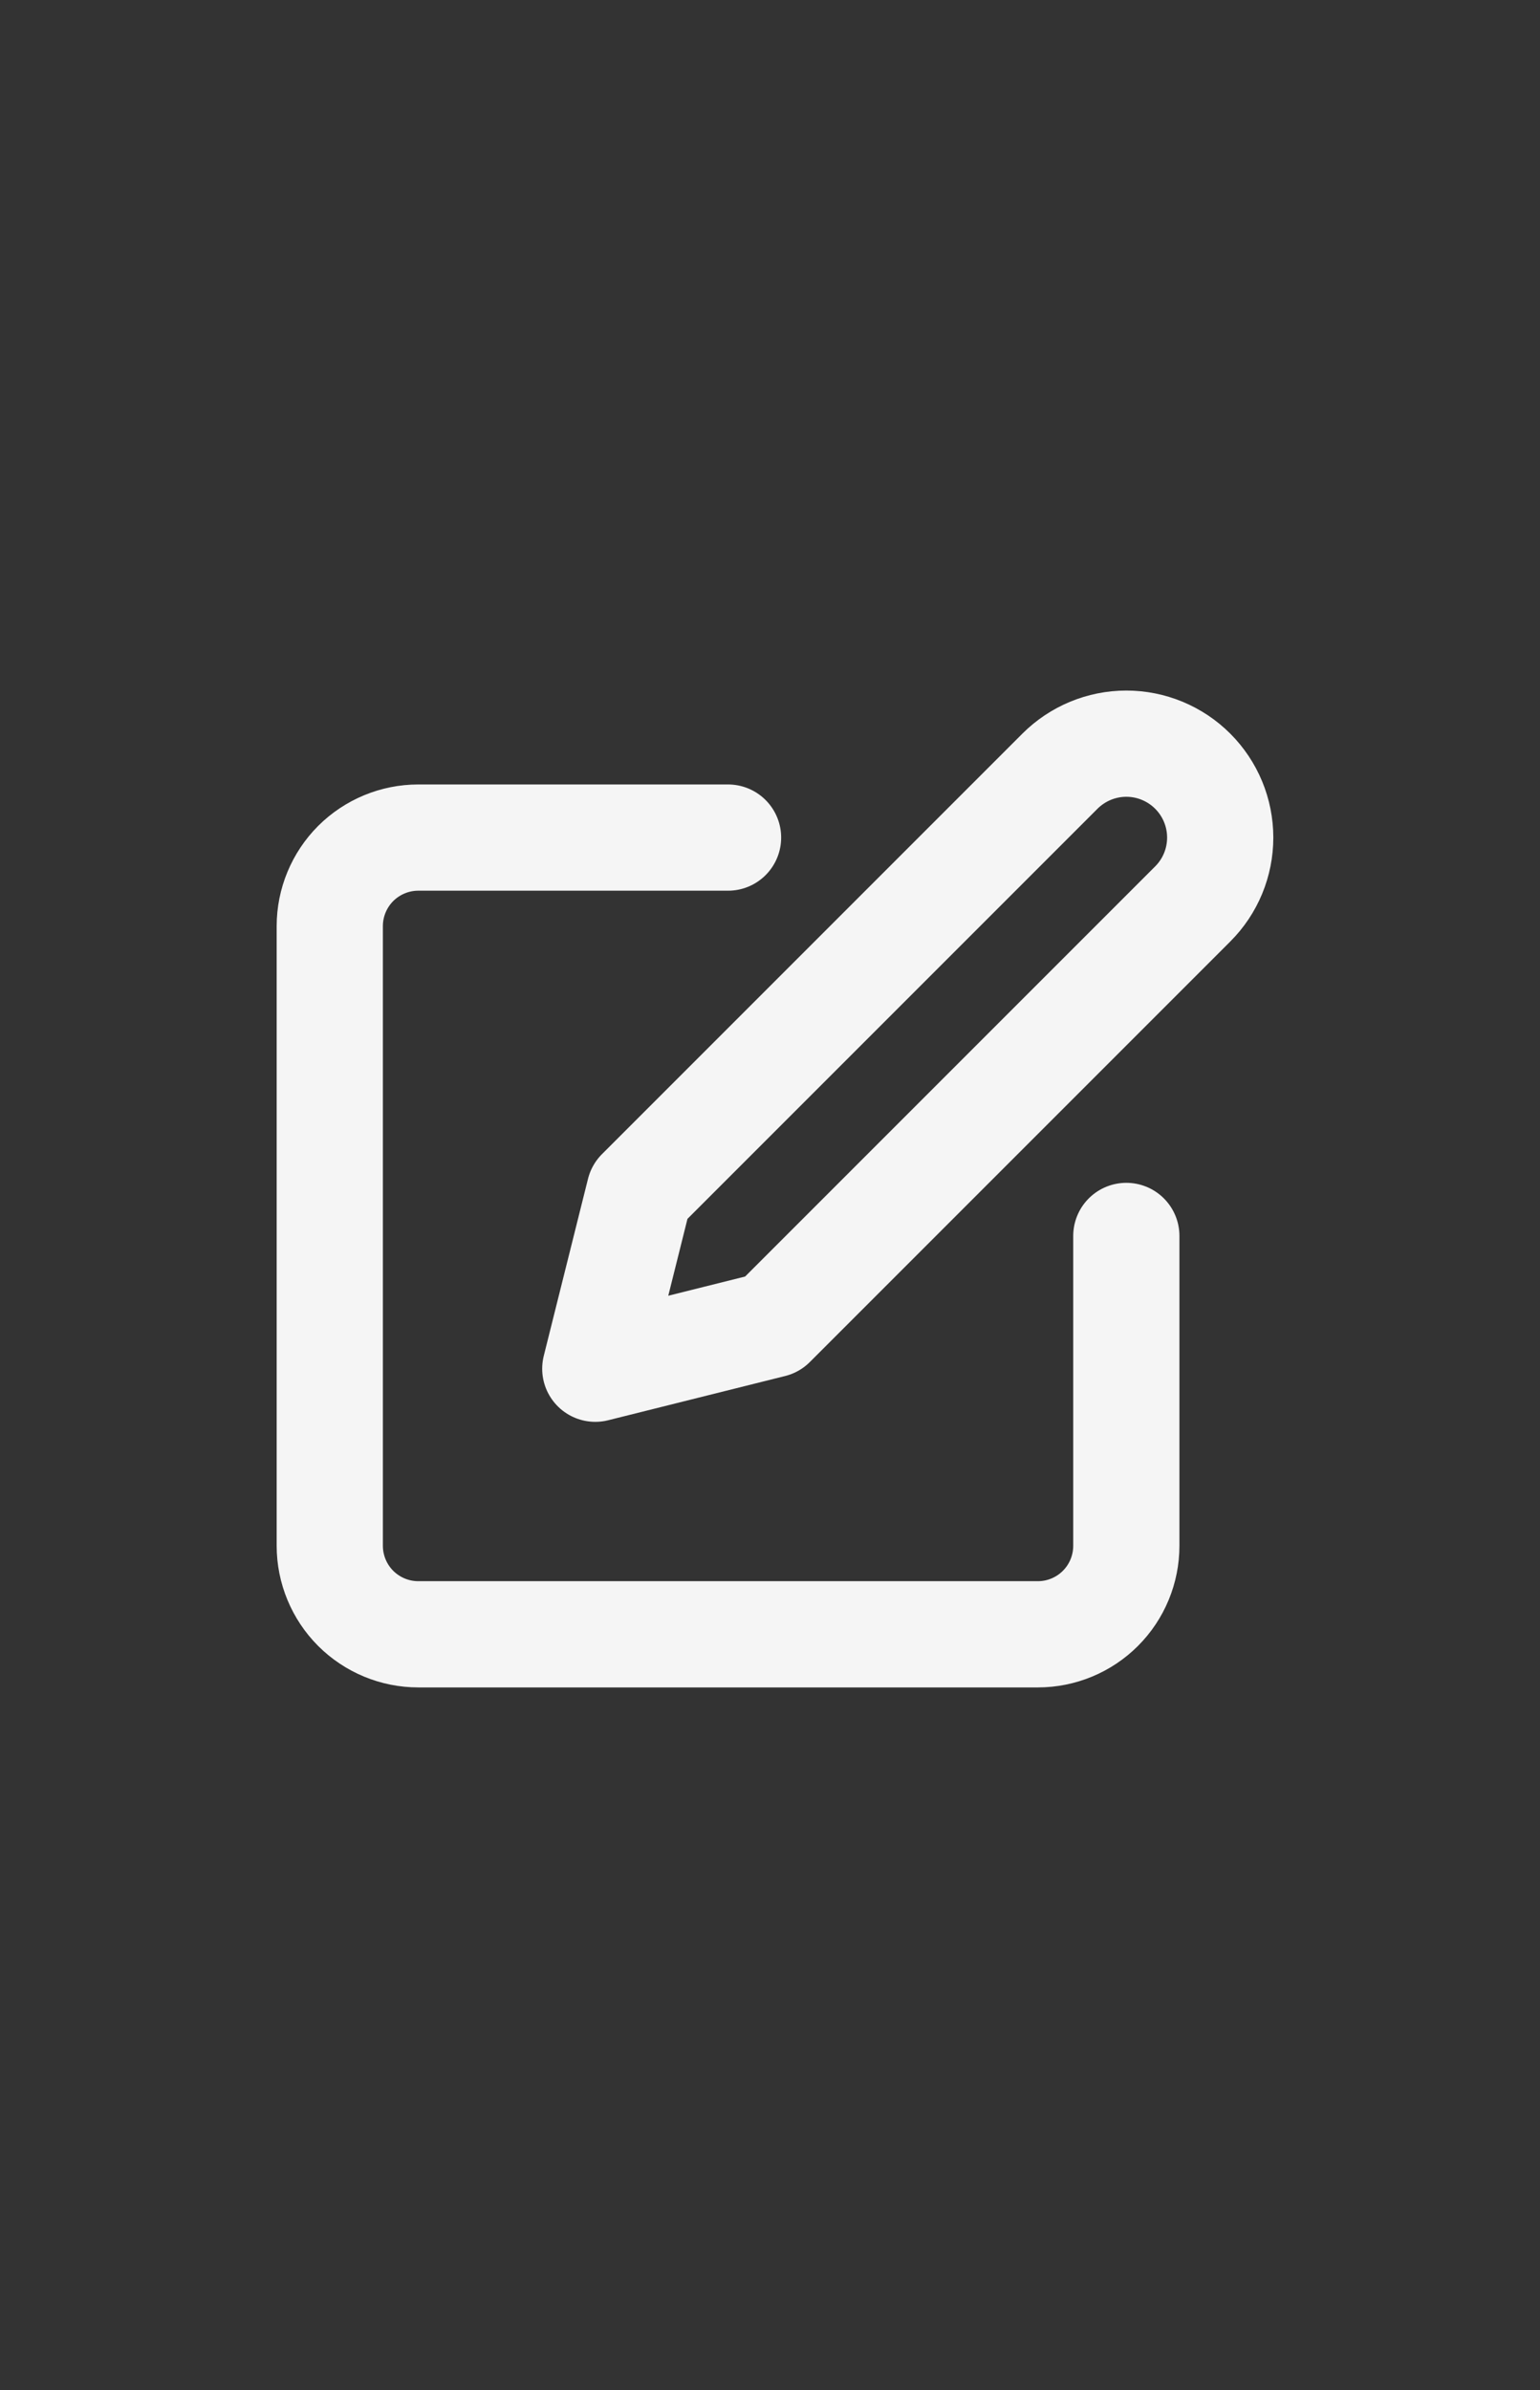<svg width="29" height="45" viewBox="0 0 29 45" fill="none" xmlns="http://www.w3.org/2000/svg">
<rect x="0" y="0" width="29" height="45" fill="#333333" stroke="none"/>
<path d="M13.71 15.769H7.877C7.435 15.769 7.011 15.945 6.698 16.257C6.386 16.57 6.21 16.994 6.21 17.436V29.102C6.21 29.544 6.386 29.968 6.698 30.281C7.011 30.593 7.435 30.769 7.877 30.769H19.544C19.986 30.769 20.41 30.593 20.722 30.281C21.035 29.968 21.21 29.544 21.21 29.102V23.269M19.96 14.519C20.292 14.188 20.741 14.001 21.21 14.001C21.679 14.001 22.129 14.188 22.46 14.519C22.792 14.851 22.978 15.3 22.978 15.769C22.978 16.238 22.792 16.688 22.46 17.019L14.543 24.936L11.21 25.769L12.043 22.436L19.96 14.519Z" stroke="#F5F5F5" stroke-width="2" stroke-linecap="round" stroke-linejoin="round"/>
</svg>
